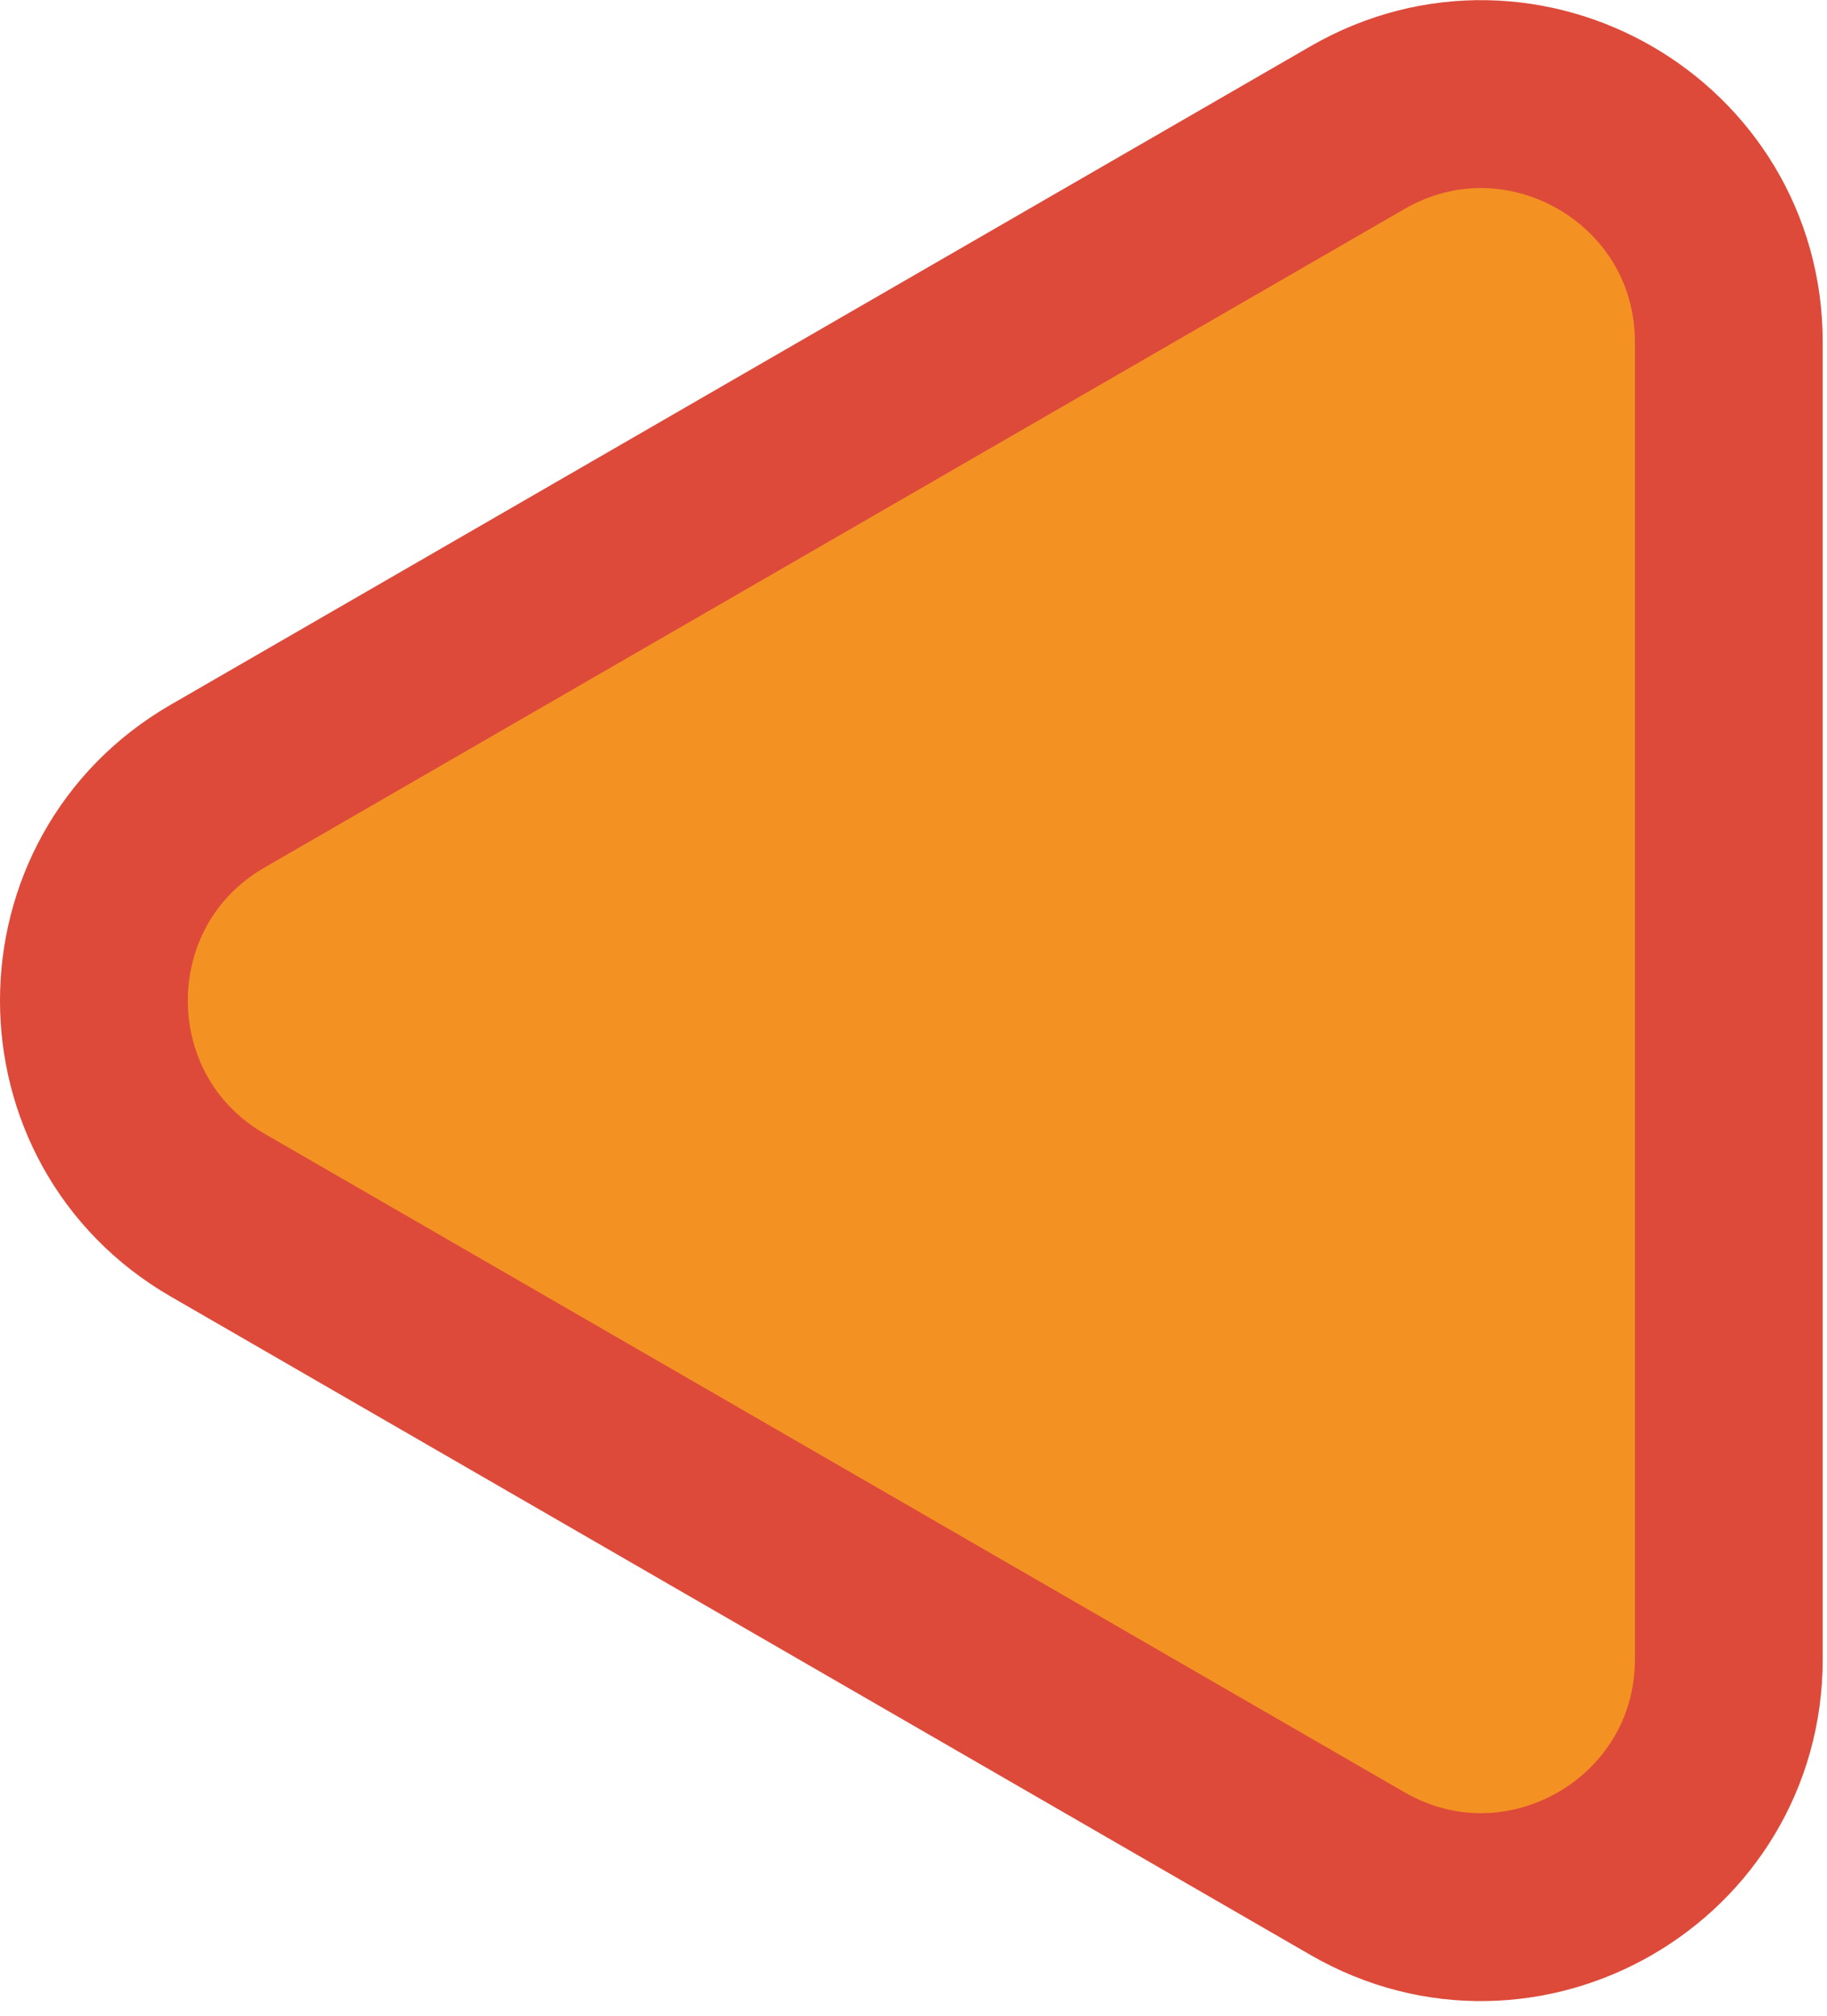 <svg width="107" height="118" viewBox="0 0 107 118" fill="none" xmlns="http://www.w3.org/2000/svg">
<path d="M12.75 71.126C3.083 65.544 3.083 51.591 12.75 46.01L79.5 7.472C89.167 1.891 101.25 8.868 101.25 20.03V97.106C101.25 108.268 89.167 115.245 79.5 109.664L12.75 71.126Z" fill="#F39222" stroke="#DD4A3A" stroke-width="11"/>
</svg>
